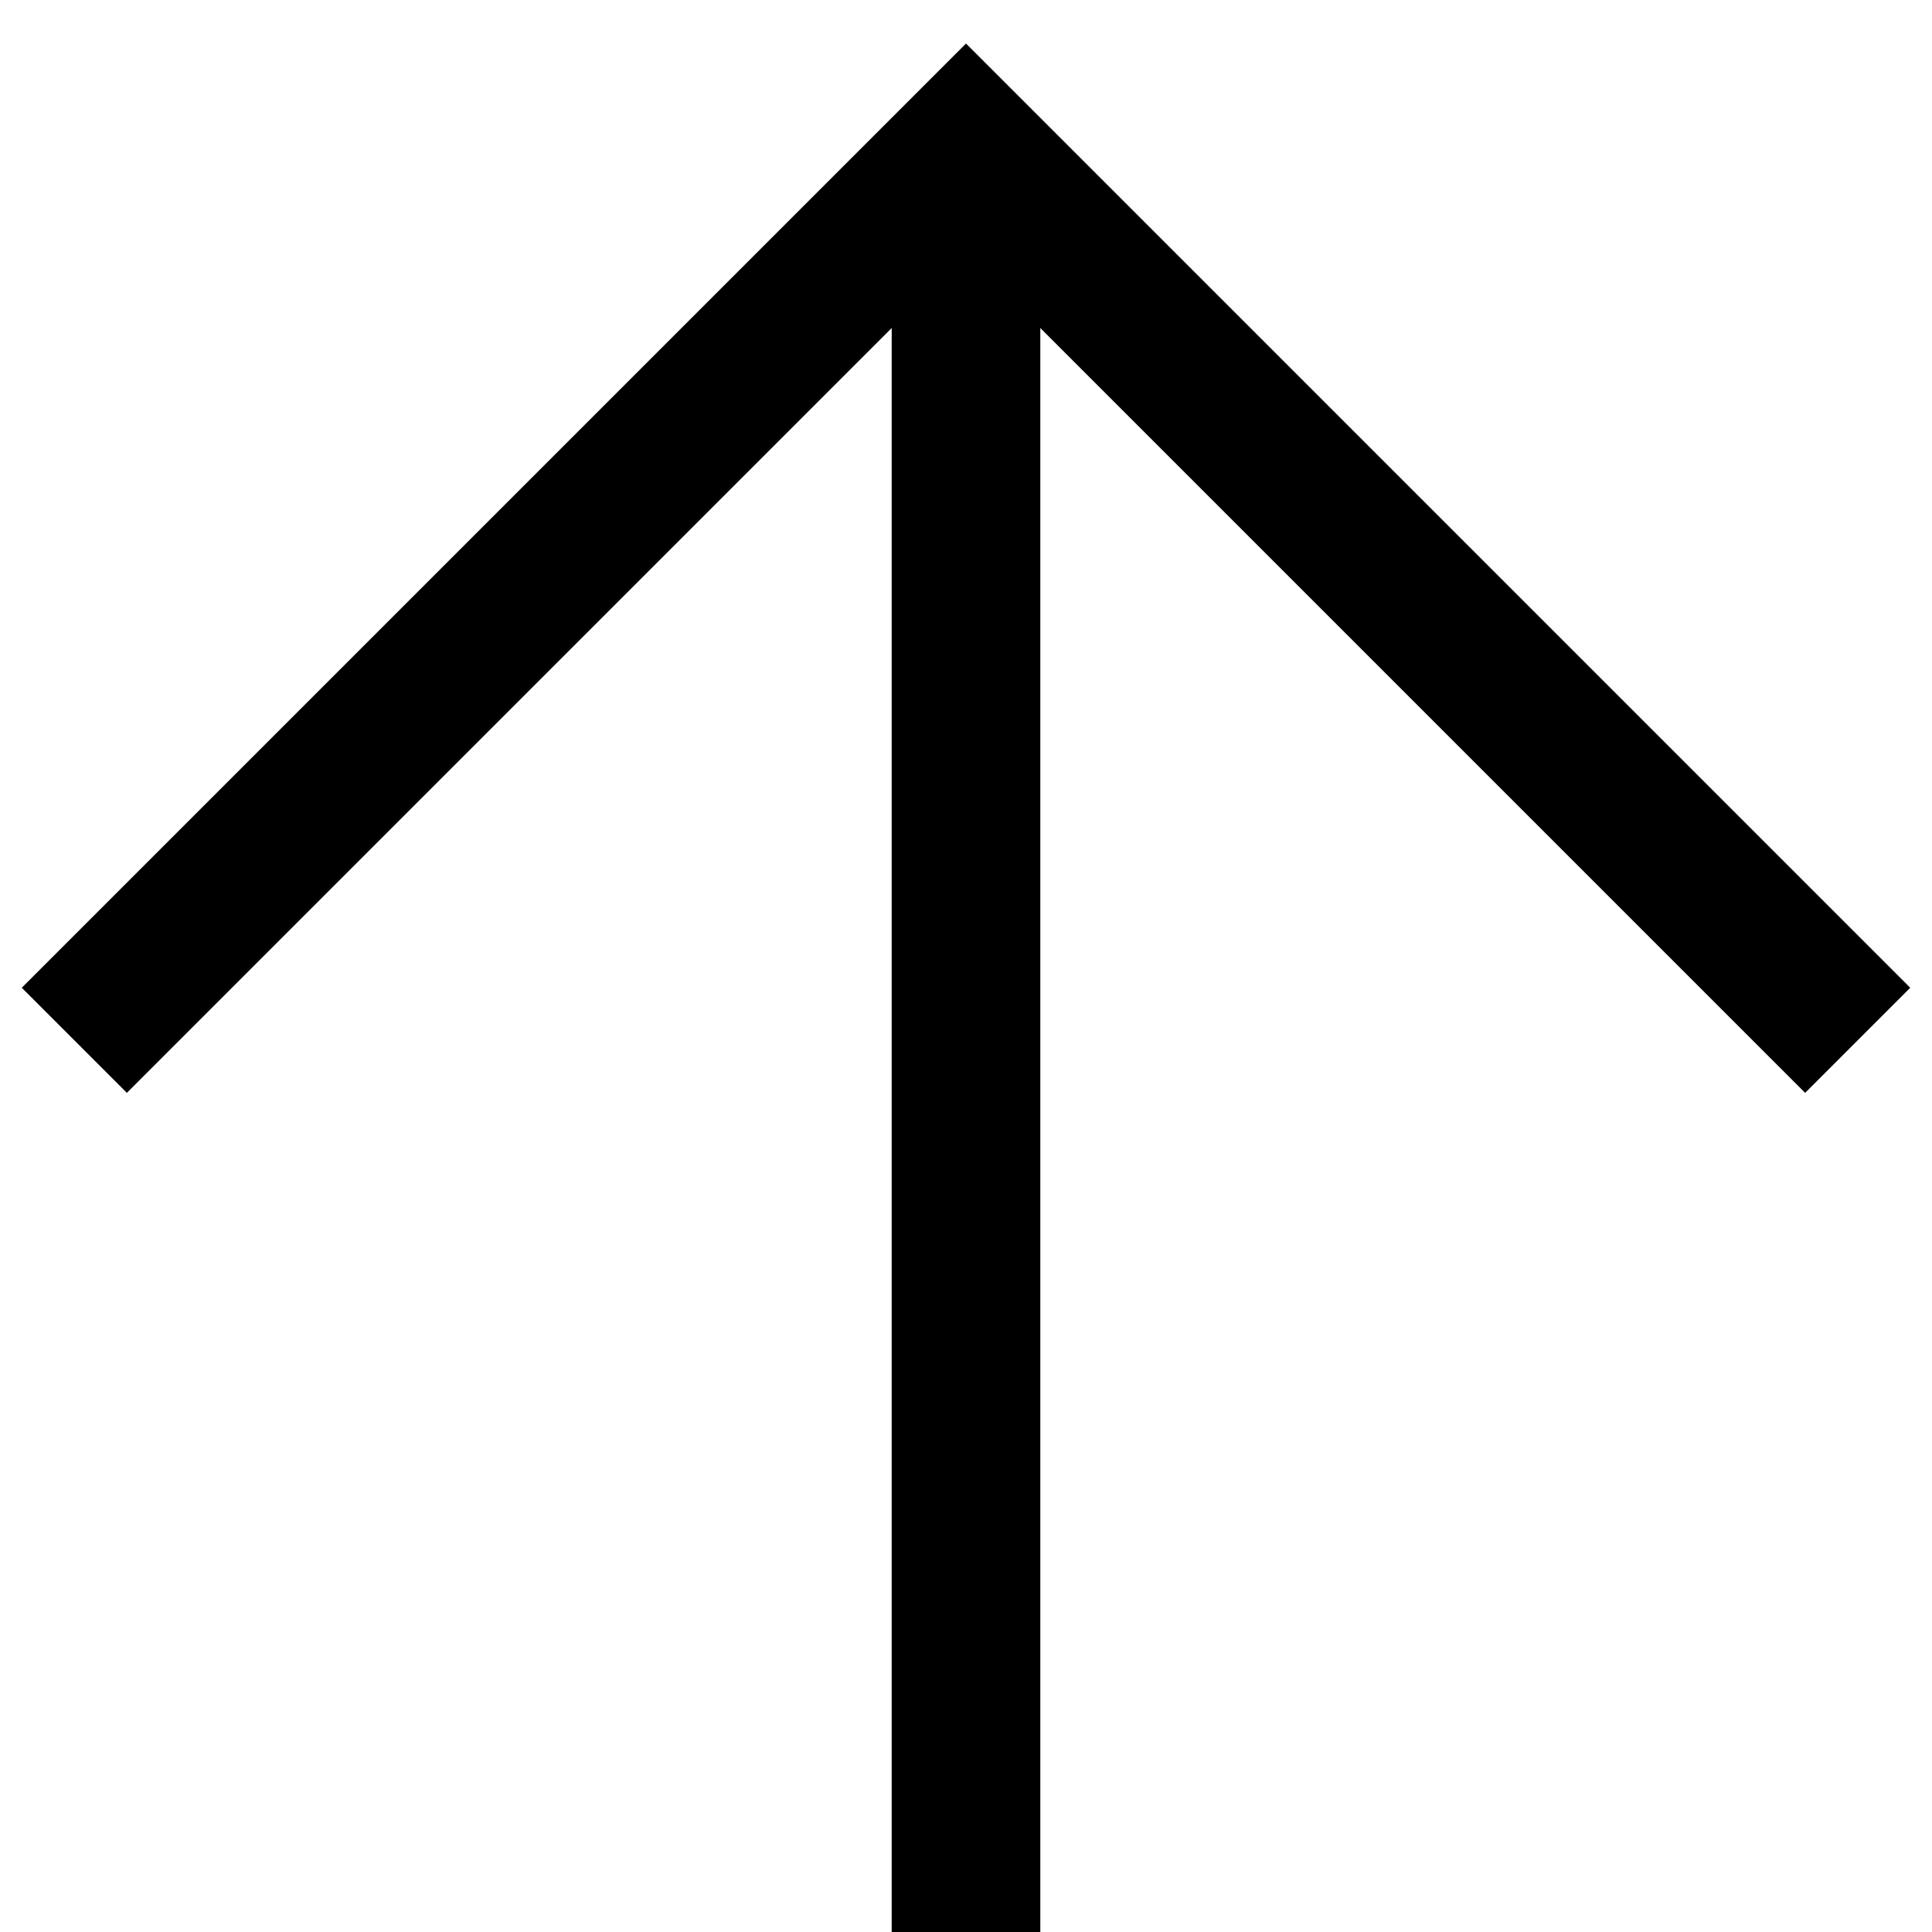 <?xml version="1.0" encoding="utf-8"?>
<svg xmlns="http://www.w3.org/2000/svg" fill="none" height="100%" overflow="visible" preserveAspectRatio="none" style="display: block;" viewBox="0 0 26 26" width="100%">
<g id="Group 1">
<path d="M1 14L13 2L25 14" id="Vector 4" stroke="black" stroke-width="2" style="stroke:black;stroke-opacity:1;"/>
<path d="M13 2V26" id="Vector 5" stroke="black" stroke-width="2" style="stroke:black;stroke-opacity:1;"/>
</g>
</svg>